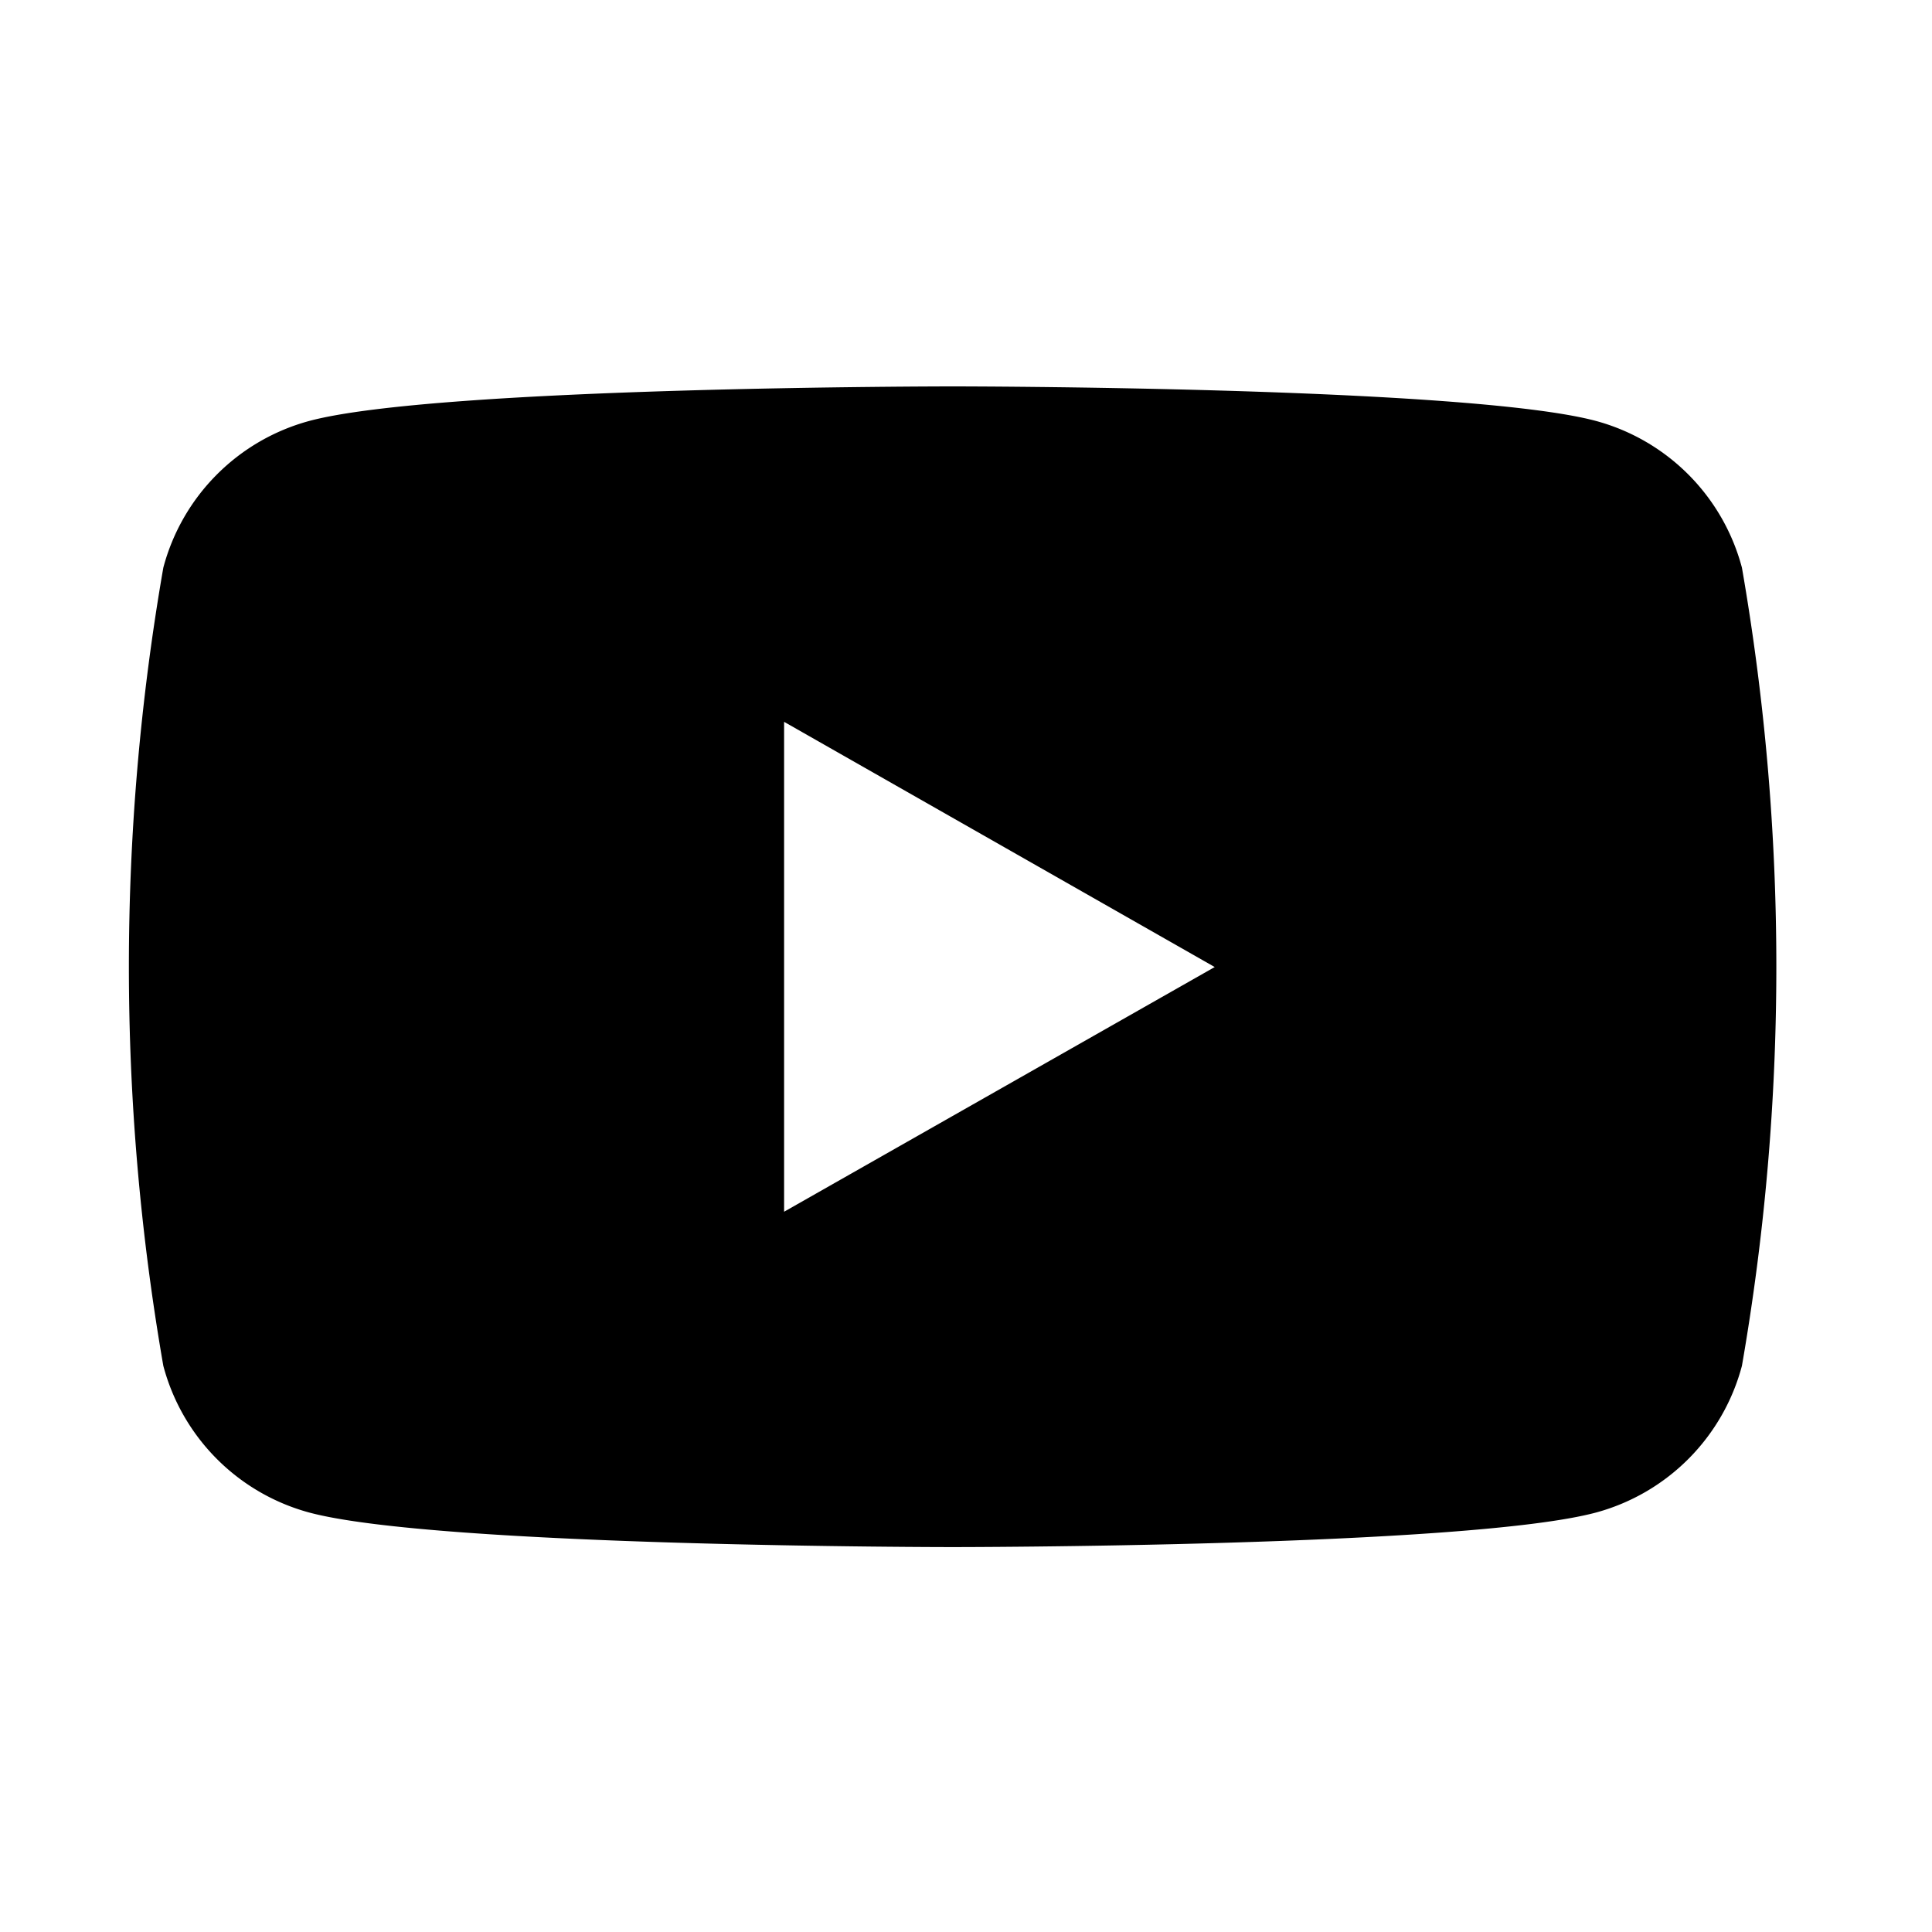 <svg xmlns="http://www.w3.org/2000/svg" width="26" height="26" viewBox="0 0 26 26">
    <path style="fill:none;opacity:.2" d="M0 0h26v26H0z"/>
    <path data-name="패스 93" d="M23.442 7.639a2.786 2.786 0 0 0-1.96-1.973C19.753 5.2 12.82 5.2 12.82 5.2s-6.933 0-8.662.466a2.785 2.785 0 0 0-1.96 1.973 31.353 31.353 0 0 0 0 10.742 2.785 2.785 0 0 0 1.96 1.973c1.729.466 8.662.466 8.662.466s6.933 0 8.662-.466a2.786 2.786 0 0 0 1.96-1.973 31.369 31.369 0 0 0 0-10.742zm-12.89 8.668V9.714l5.795 3.3z"/>
</svg>
